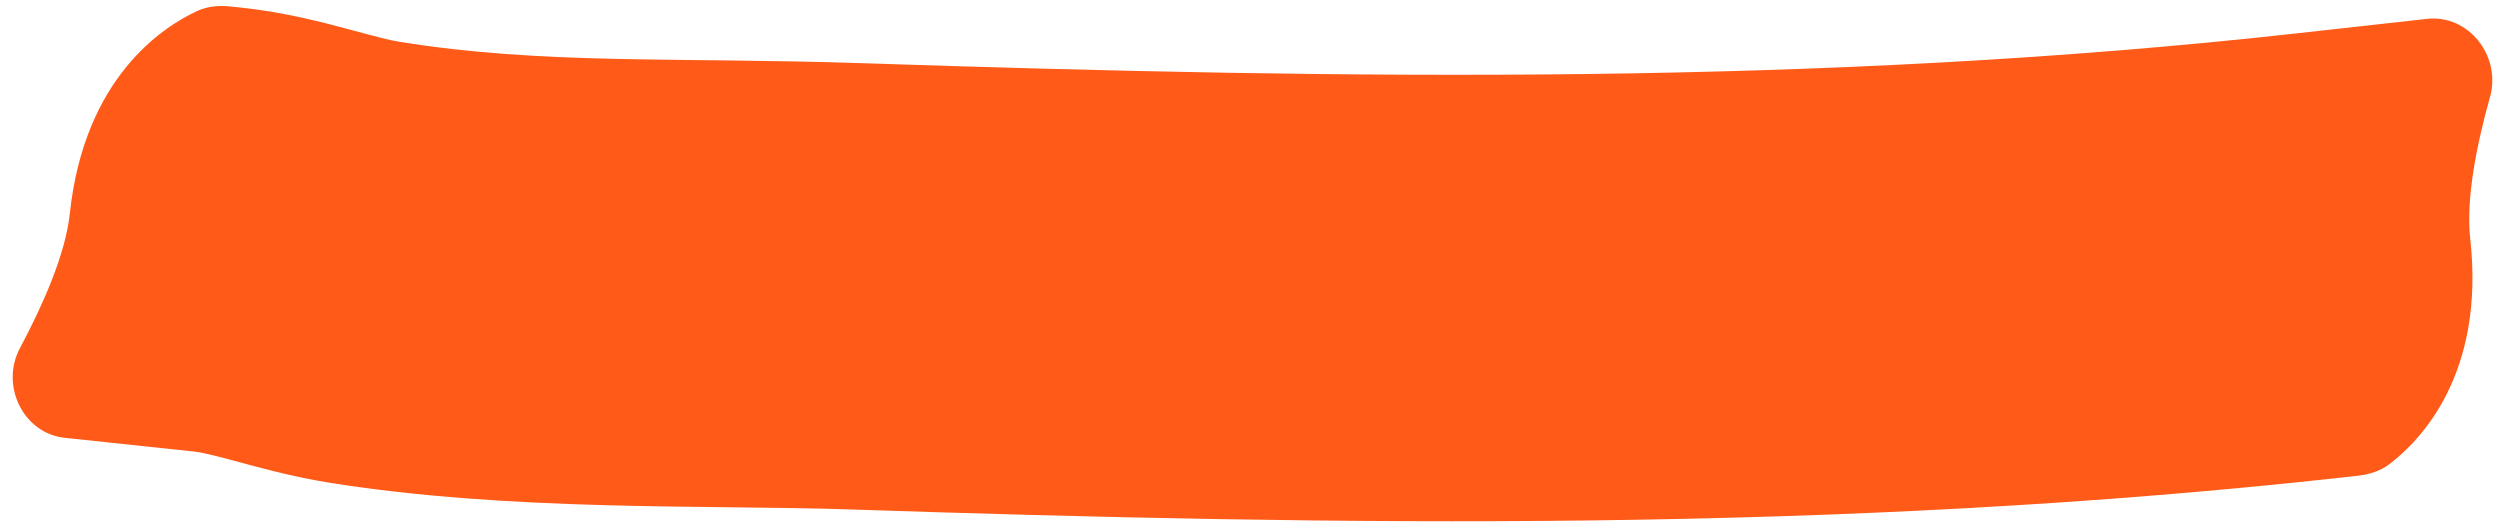<?xml version="1.0" encoding="UTF-8"?> <svg xmlns="http://www.w3.org/2000/svg" width="196" height="41" viewBox="0 0 196 41" fill="none"> <path d="M15.224 35.402L18.918 0.598L18.089 0.51C17.2 0.415 16.295 0.479 15.483 0.852C12.785 2.091 6.606 6.062 5.47 16.769C5.133 19.943 3.334 23.973 1.565 27.289C0.009 30.205 1.799 33.977 5.086 34.326L15.224 35.402ZM28.539 20.556L25.763 37.834L28.539 20.556ZM67.031 22.444L67.611 4.954L67.031 22.444ZM180.135 2.607L184.007 37.393L184.836 37.3C185.725 37.201 186.594 36.945 187.308 36.406C189.676 34.616 194.857 29.41 193.666 18.709C193.313 15.537 194.204 11.214 195.219 7.596C196.112 4.414 193.554 1.114 190.268 1.48L180.135 2.607ZM15.224 35.402C15.642 35.447 16.351 35.586 18.276 36.102C19.795 36.51 22.734 37.347 25.763 37.834L31.315 3.277C30.493 3.145 29.628 2.91 27.342 2.297C25.46 1.792 22.362 0.963 18.918 0.598L15.224 35.402ZM25.763 37.834C39.947 40.113 55.51 39.572 66.452 39.935L67.611 4.954C52.98 4.469 42.61 5.092 31.315 3.277L25.763 37.834ZM66.452 39.935C105.018 41.214 144.302 41.812 184.007 37.393L180.135 2.607C143.106 6.729 105.965 6.226 67.611 4.954L66.452 39.935Z" fill="#FF5A18"></path> </svg> 